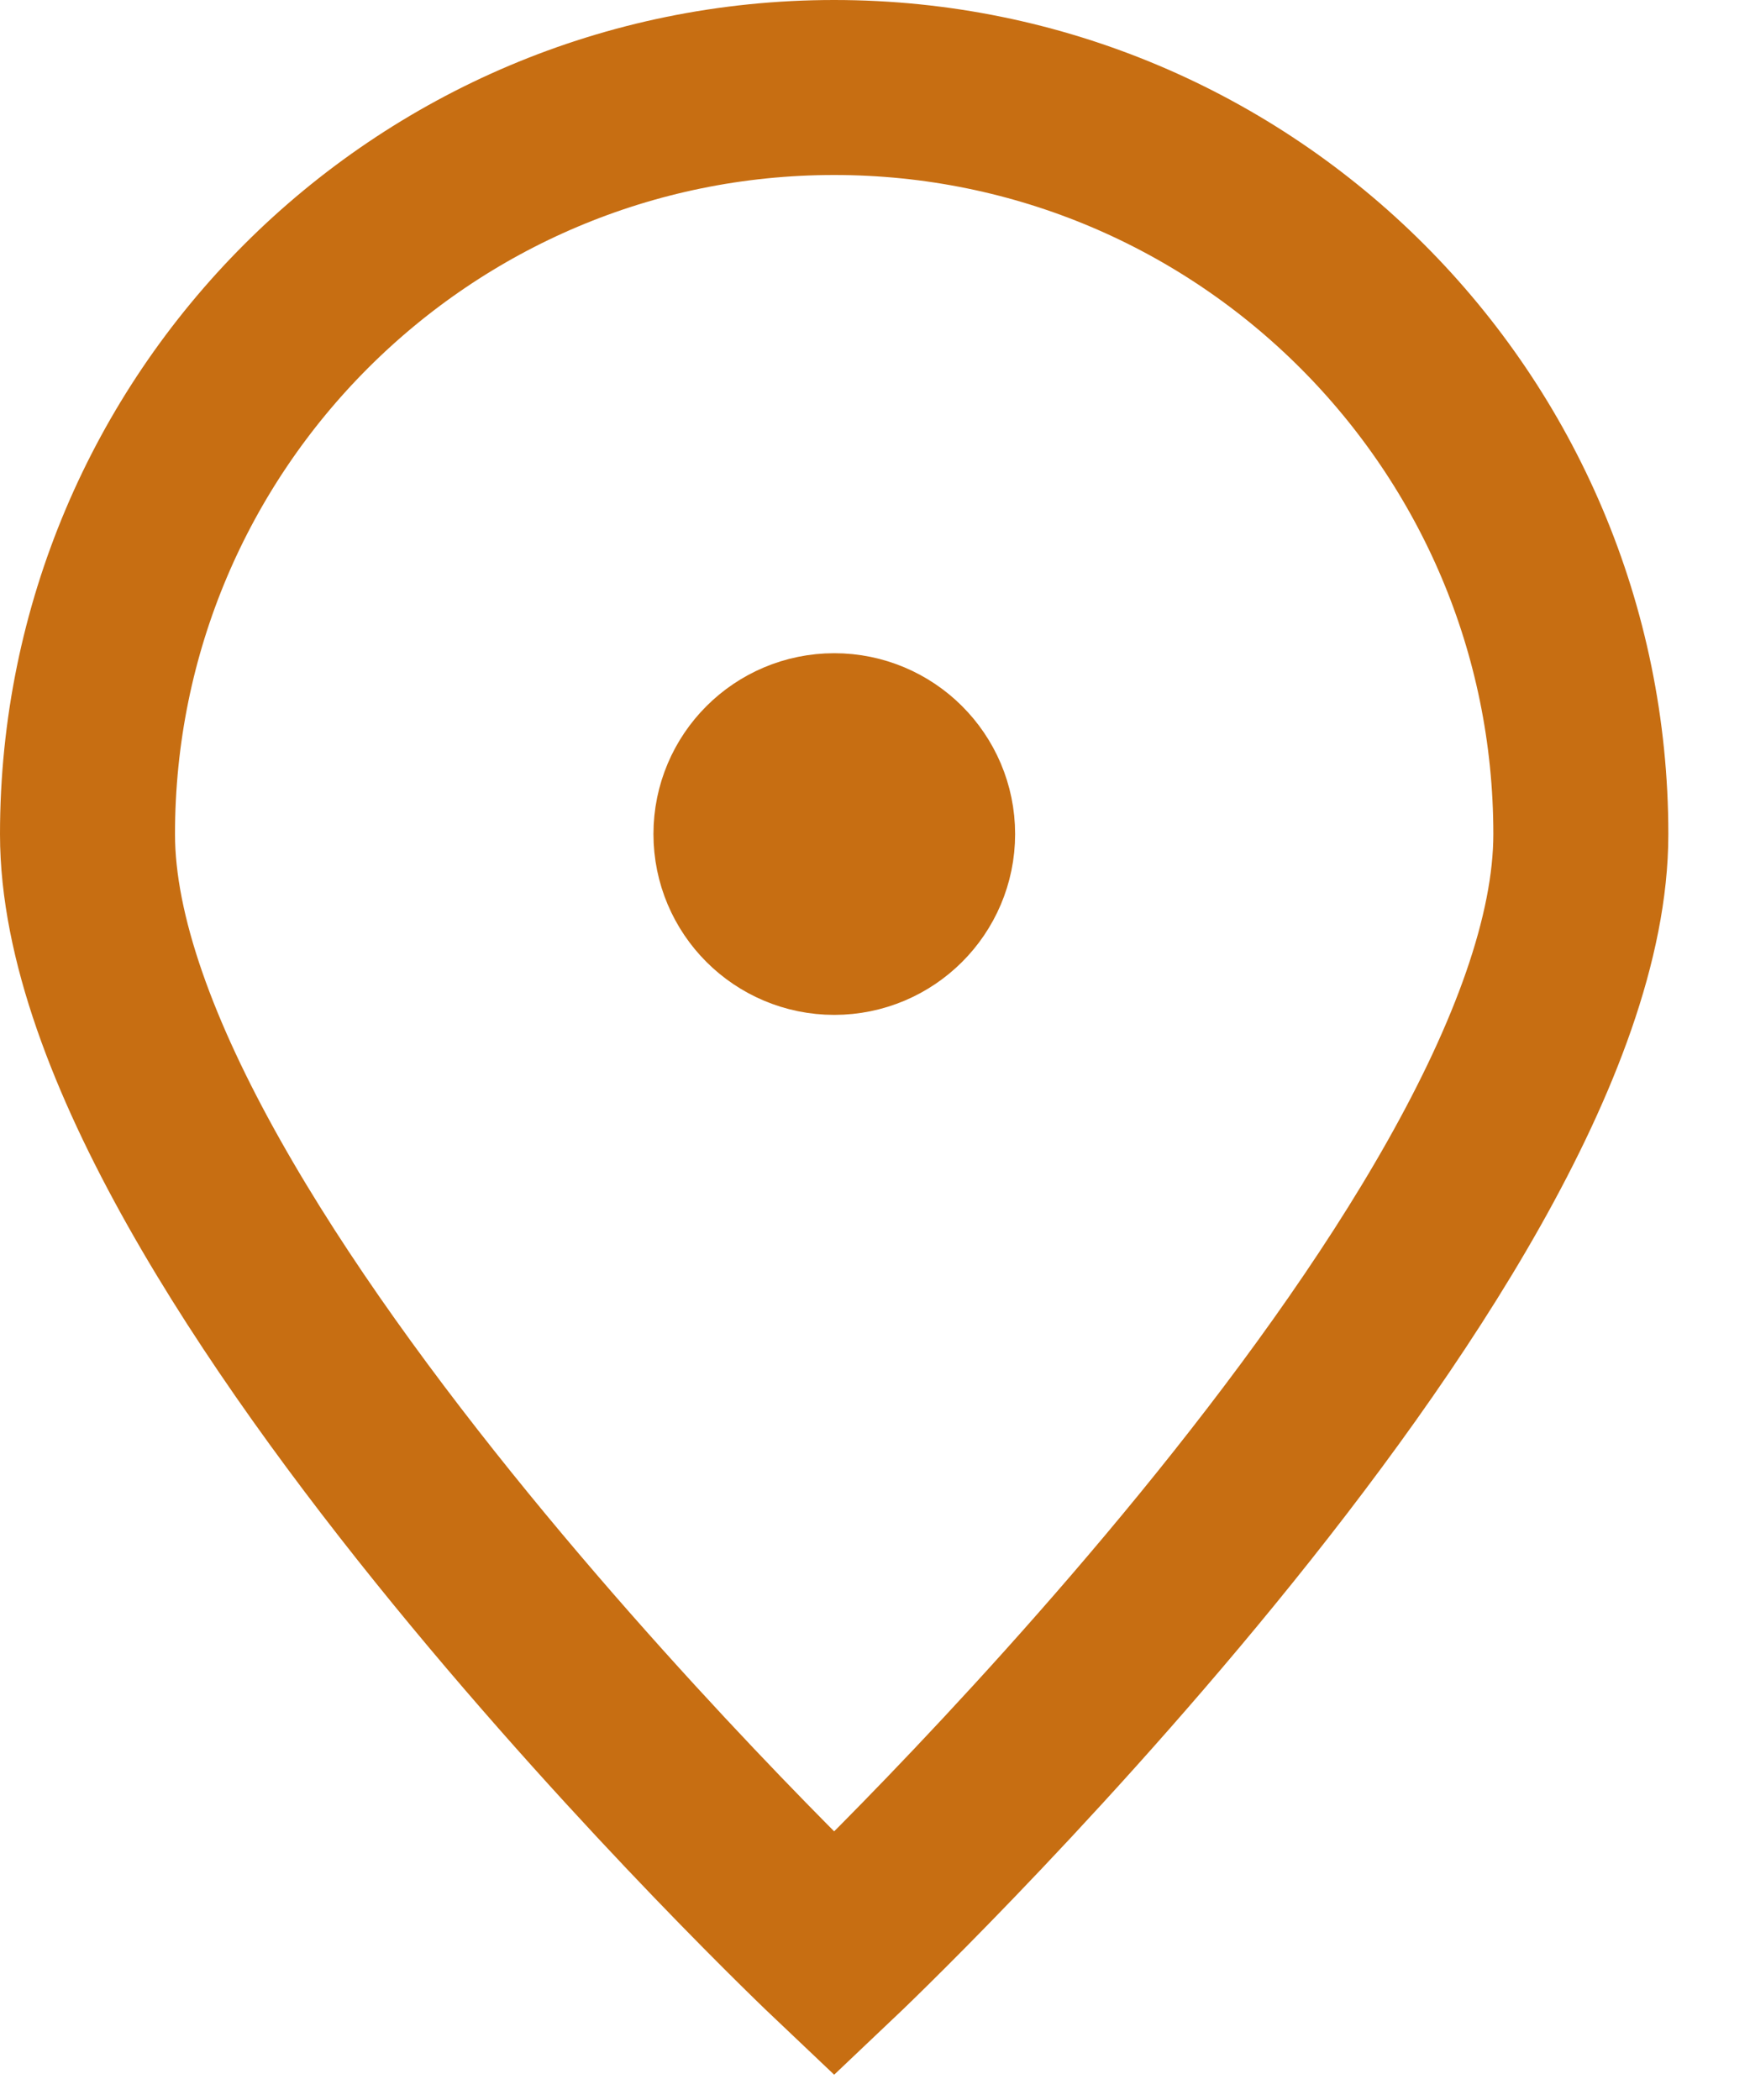 <svg width="15" height="18" viewBox="0 0 15 18" fill="none" xmlns="http://www.w3.org/2000/svg">
<path d="M13.55 7.15C13.55 10.685 7.15 16.75 7.15 16.75C7.15 16.75 0.75 10.685 0.75 7.15C0.75 3.615 3.615 0.75 7.15 0.75C10.685 0.75 13.55 3.615 13.55 7.15Z" stroke="#C76E12" stroke-width="1.5"/>
<path d="M7.151 7.949C7.592 7.949 7.951 7.591 7.951 7.149C7.951 6.707 7.592 6.349 7.151 6.349C6.709 6.349 6.351 6.707 6.351 7.149C6.351 7.591 6.709 7.949 7.151 7.949Z" fill="#C76E12" stroke="#C76E12" stroke-width="1.5" stroke-linecap="round" stroke-linejoin="round"/>
</svg>
